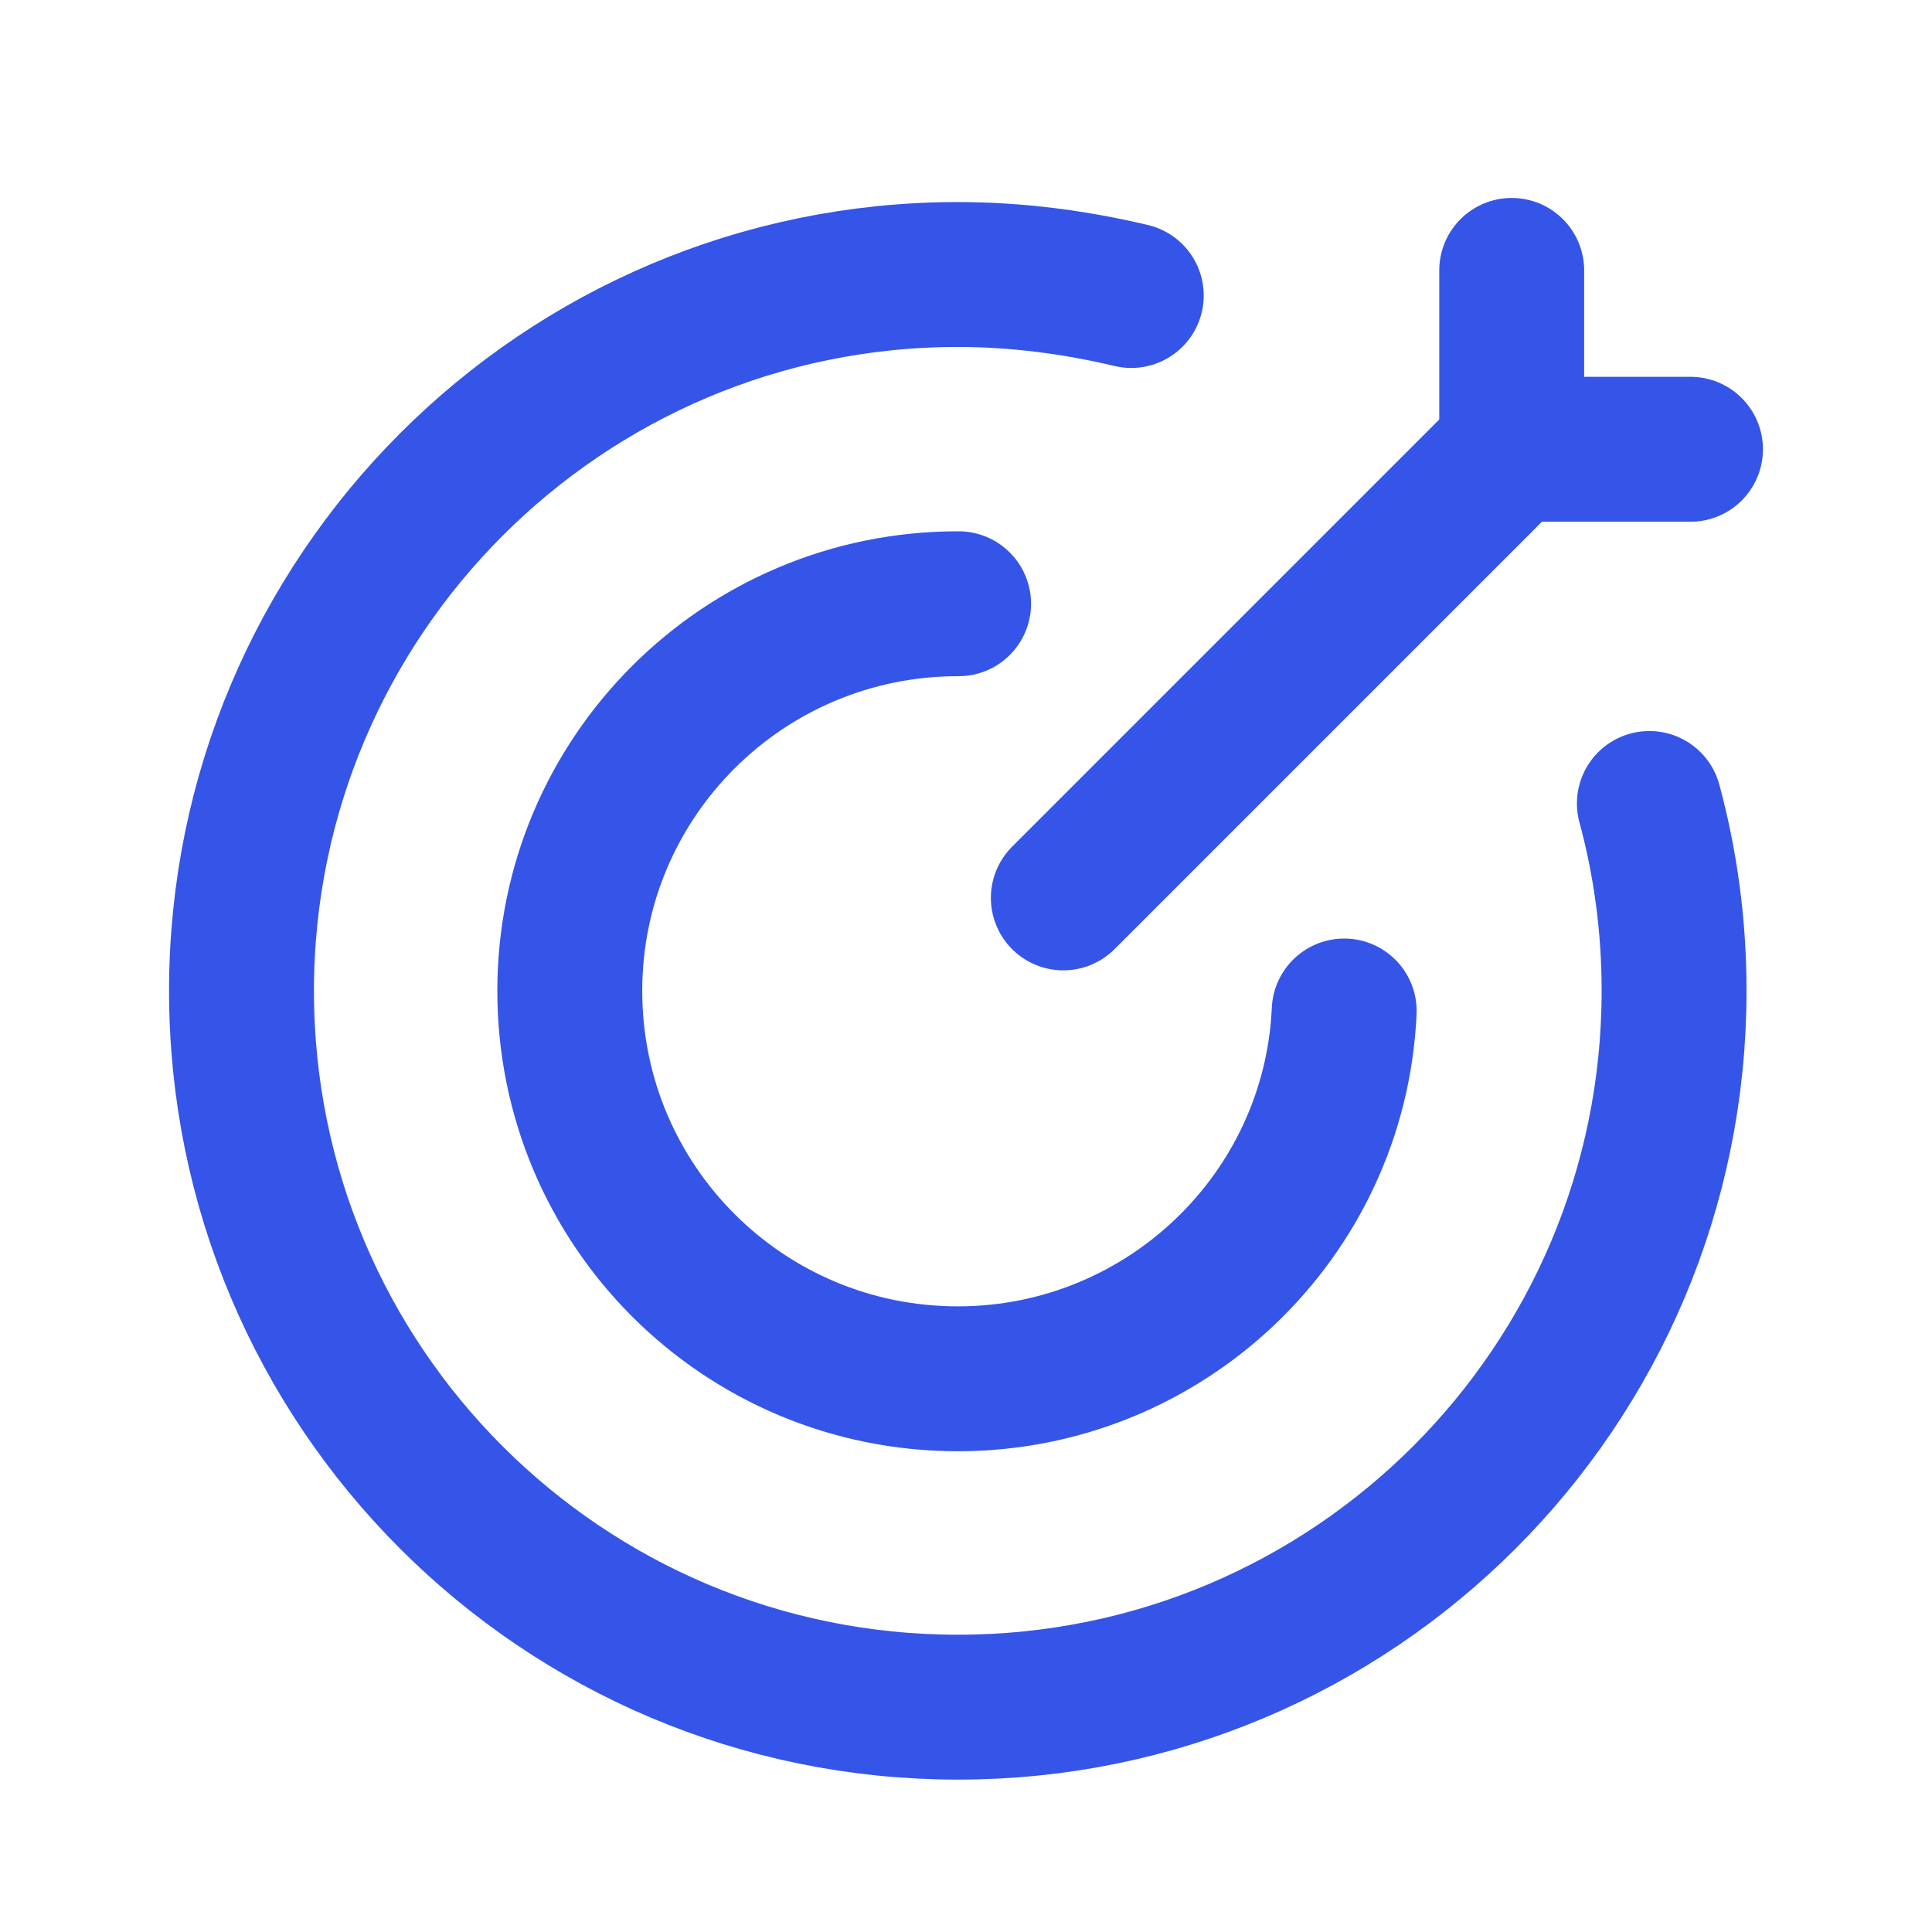 <svg xmlns="http://www.w3.org/2000/svg" width="24" height="24" viewBox="0 0 24 24" fill="none"><path d="M20.489 9.981C20.69 10.722 20.796 11.501 20.796 12.309C20.796 17.225 16.814 21.207 11.899 21.207C6.983 21.207 3 17.225 3 12.309C3 7.403 6.983 3.41 11.899 3.41C12.639 3.41 13.36 3.507 14.053 3.671" stroke="#3555E8" stroke-width="1.8" stroke-linecap="round" stroke-linejoin="round"></path><path d="M11.908 7.5H11.899C9.233 7.5 7.078 9.655 7.078 12.309C7.078 14.974 9.233 17.128 11.899 17.128C14.467 17.128 16.583 15.108 16.698 12.559" stroke="#3555E8" stroke-width="1.8" stroke-linecap="round" stroke-linejoin="round"></path><path d="M21 5.581H18.779V3.359" stroke="#3555E8" stroke-width="1.8" stroke-linecap="round" stroke-linejoin="round"></path><path d="M13.209 11.154L18.781 5.582" stroke="#3555E8" stroke-width="1.8" stroke-linecap="round" stroke-linejoin="round"></path></svg>